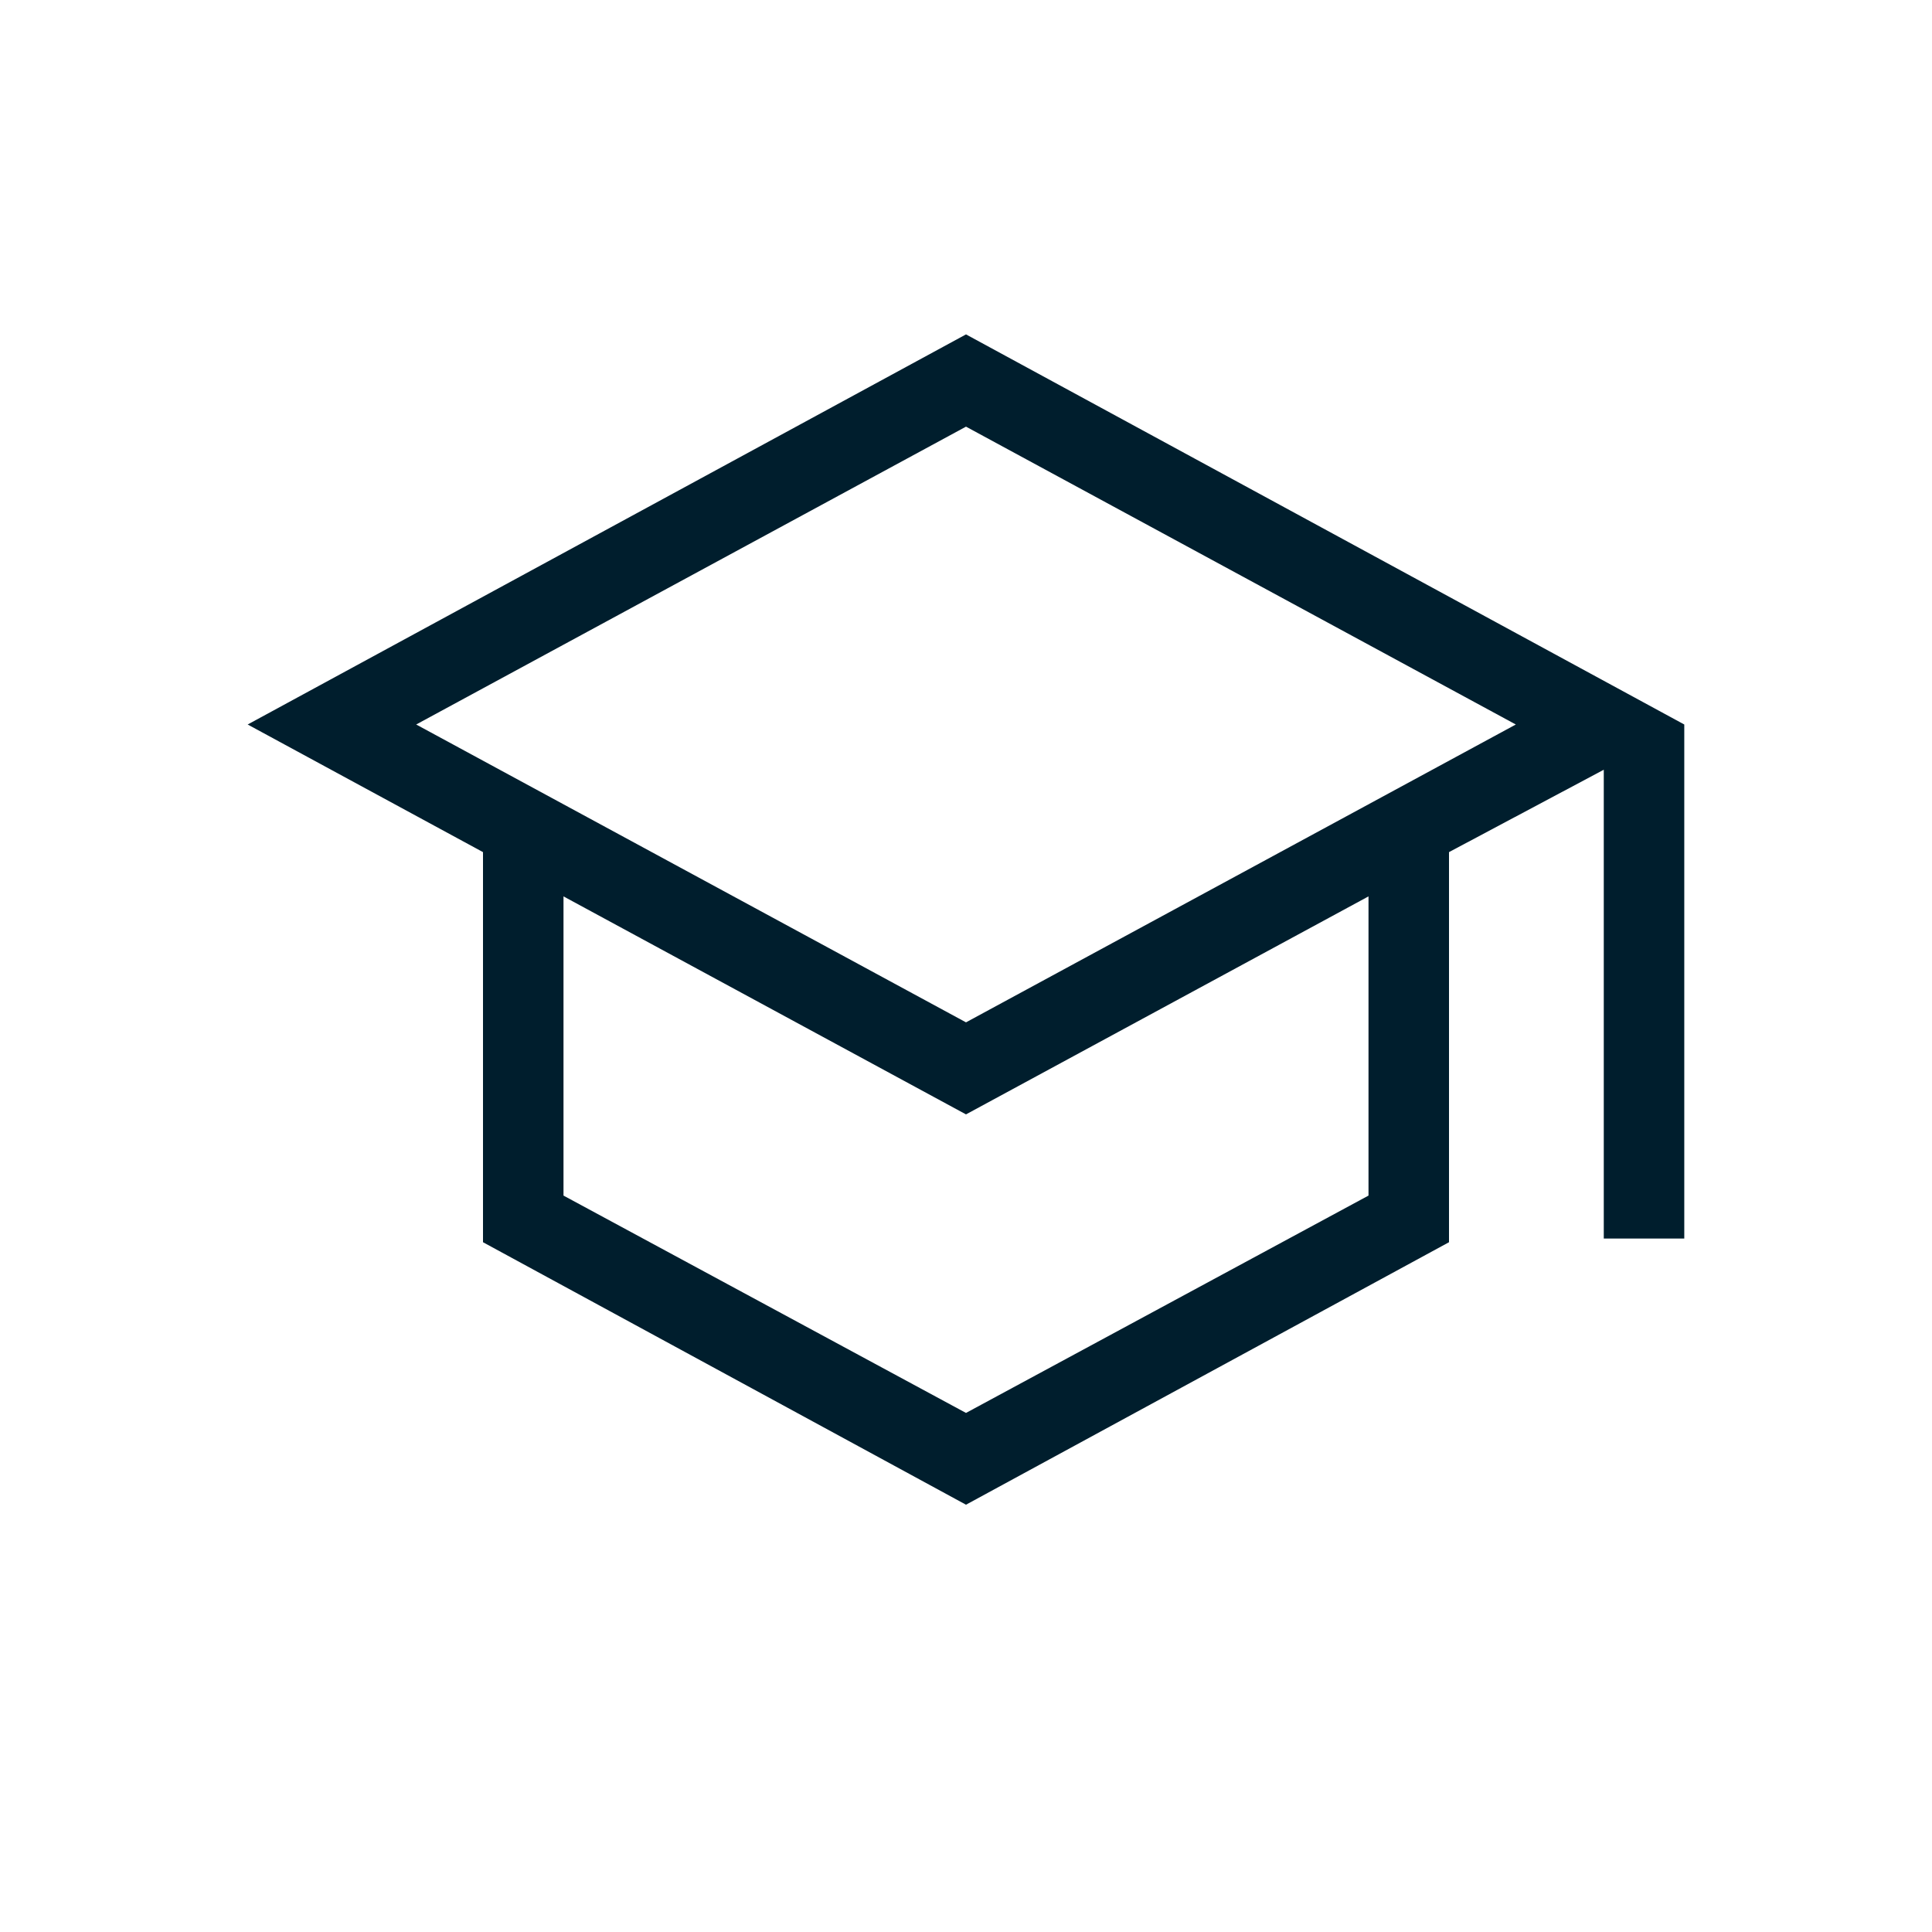 <?xml version="1.0" encoding="UTF-8"?>
<svg xmlns="http://www.w3.org/2000/svg" width="36" height="36" viewBox="0 0 36 36" fill="none">
  <g id="material-symbols-light:school-outline">
    <path id="Vector" d="M18 28.038L9 23.147V15.878L4.615 13.5L18 6.231L31.384 13.5V23.078H29.884V14.343L27 15.878V23.147L18 28.038ZM18 19.05L28.245 13.5L18 7.95L7.755 13.5L18 19.05ZM18 26.328L25.5 22.278V16.703L18 20.765L10.5 16.703V22.278L18 26.328Z" fill="#001E2D"></path>
  </g>
</svg>

